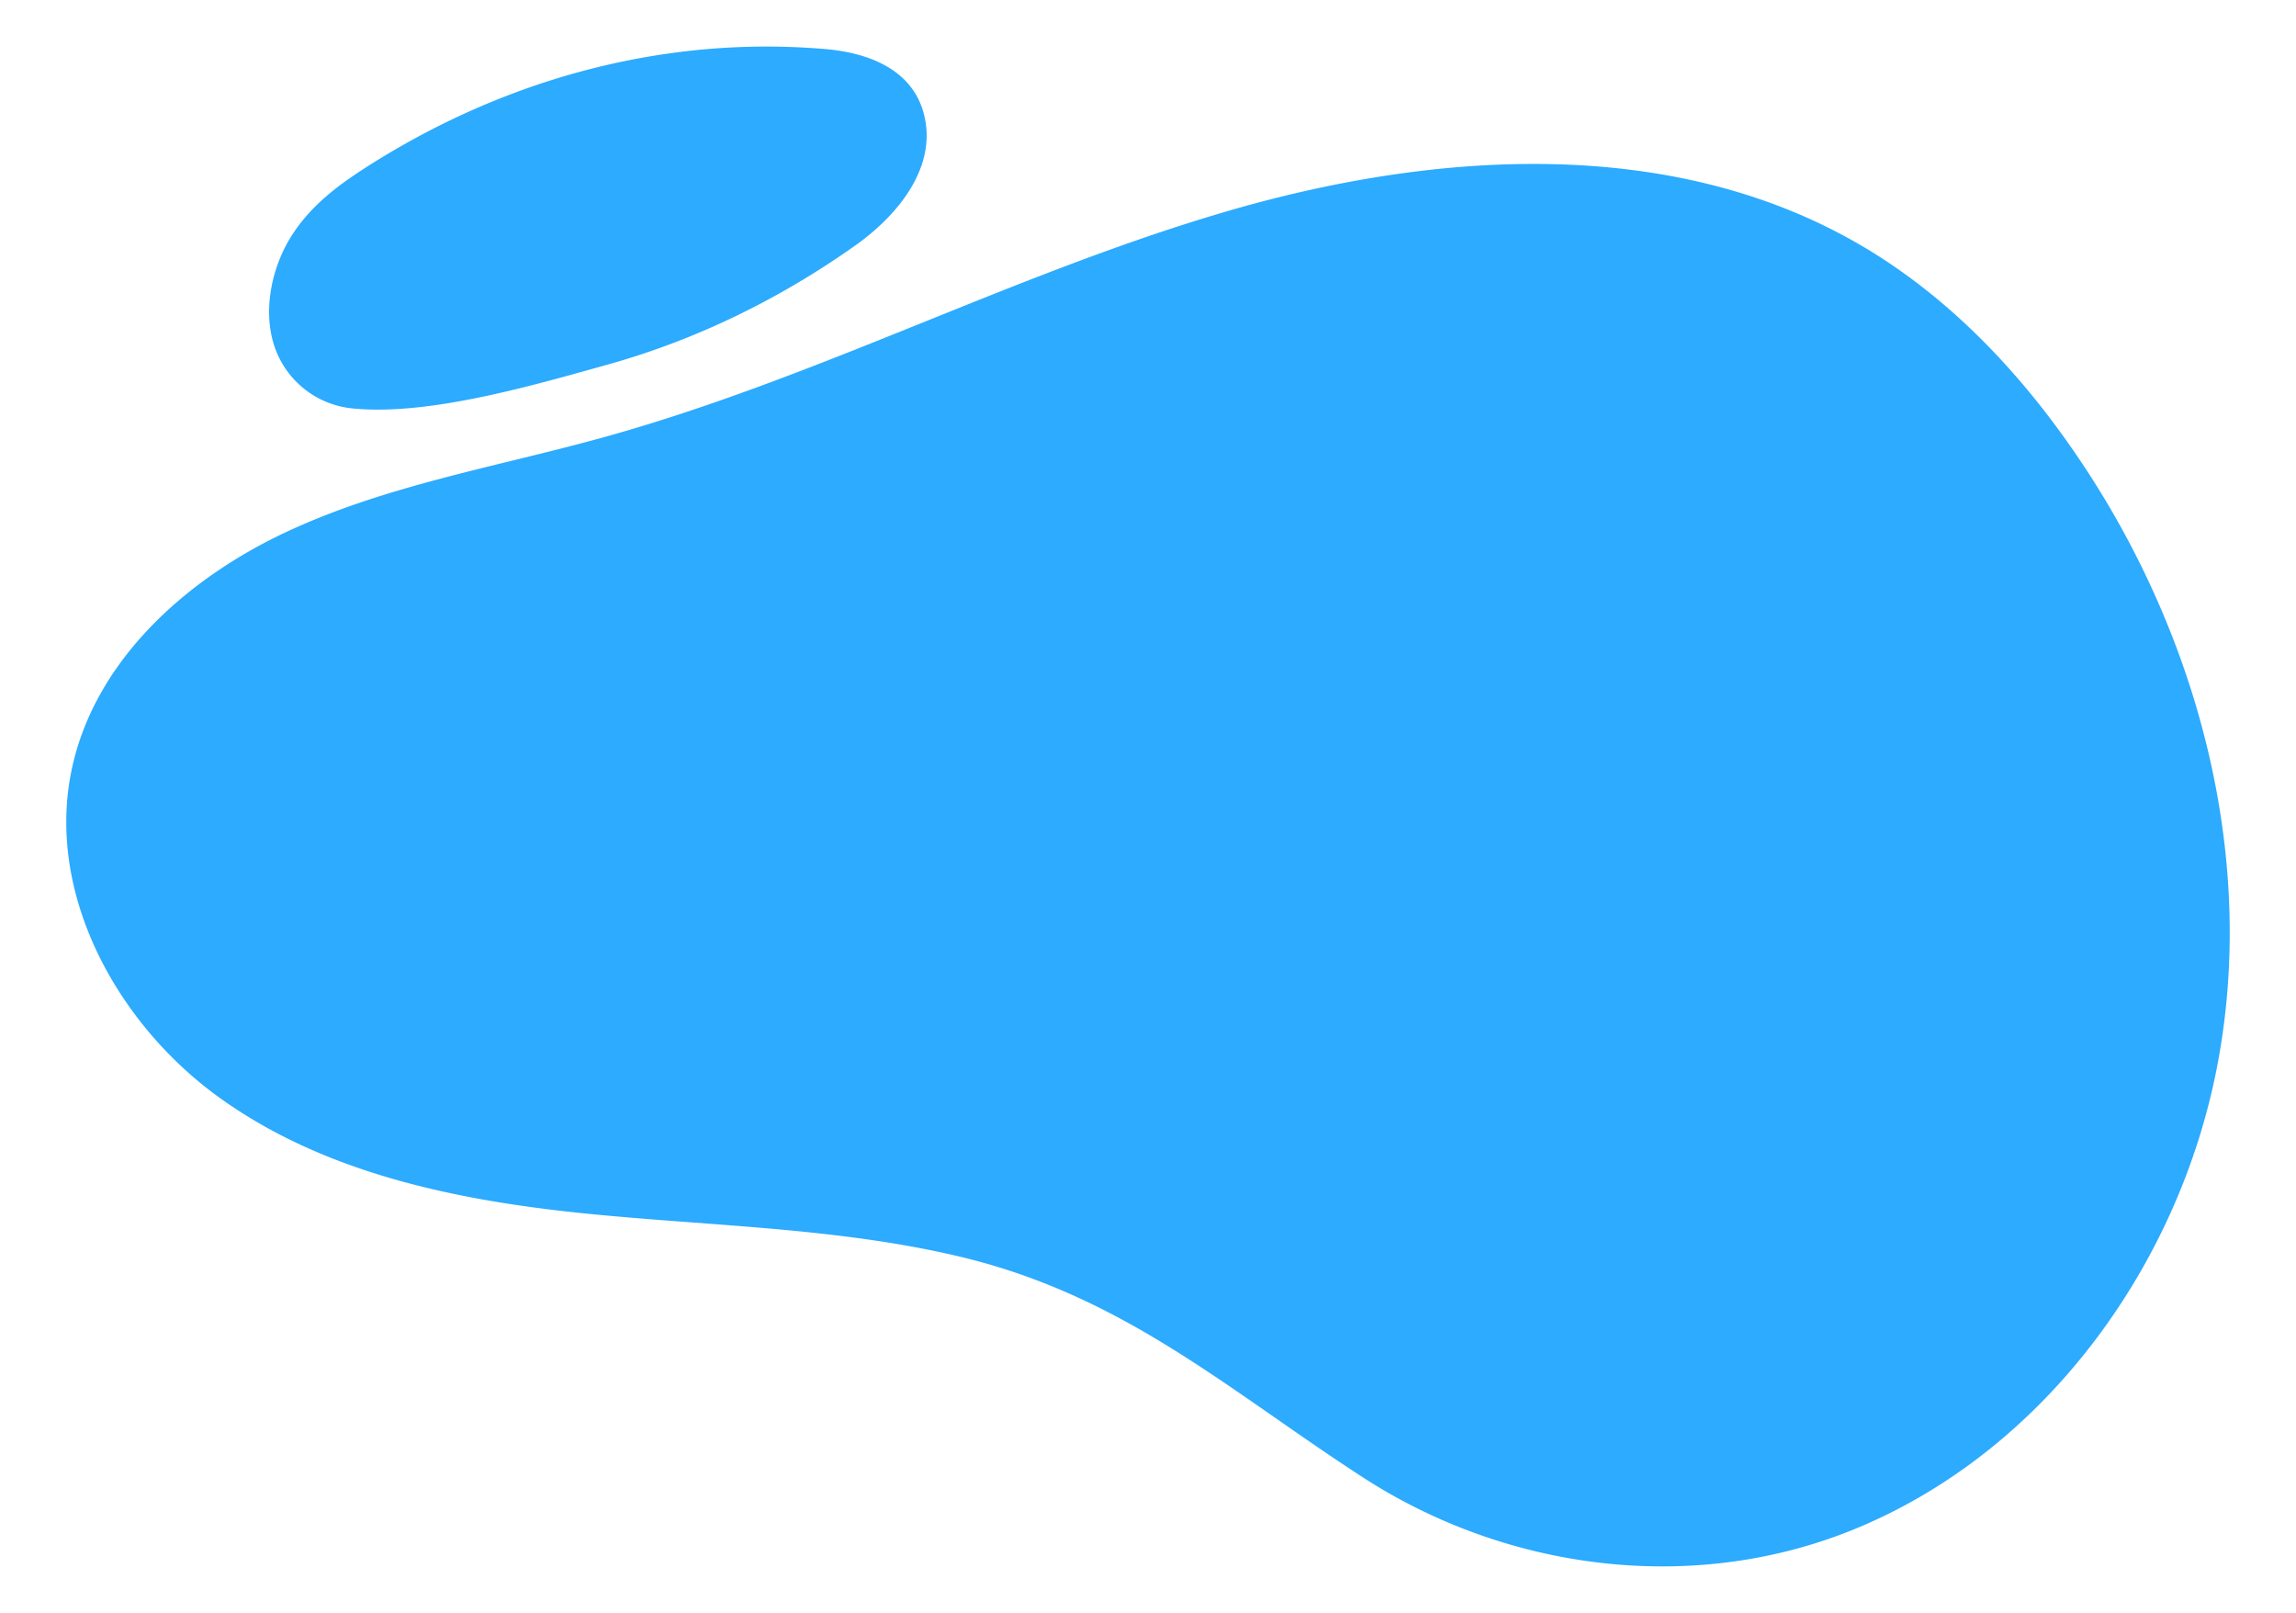<?xml version="1.0" encoding="UTF-8"?> <svg xmlns="http://www.w3.org/2000/svg" id="Layer_1" data-name="Layer 1" viewBox="0 0 1405.07 986.85"> <defs> <style>.cls-1{fill:#2cabff;}</style> </defs> <path class="cls-1" d="M1358,646c-21.91,125-104.92,240.62-221.84,289.08C1037.51,976,922.87,961.52,833.9,903.84c-52-33.71-96.58-69.1-147.54-96.61-29.48-15.91-61.11-29.19-97.54-38-17.37-4.19-34.9-7.46-52.54-10.09-59.72-8.93-120.64-10.7-180.84-16.94-78-8.08-157.87-24.9-221.48-70.83C72.29,626.82,29.46,549.24,43.11,474.76q.64-3.5,1.44-6.95c15.22-65.68,71.32-115,132.42-143.13,25.6-11.81,52.29-20.63,79.43-28.21,37.6-10.5,76.05-18.65,113.68-29.11,92-25.56,179.35-65,268.47-99.37,36-13.87,72.26-26.88,109.23-37.81,128.51-38,274.4-47.93,390.28,19.49,55.65,32.36,100.83,80.73,136.49,134.42a553.5,553.5,0,0,1,55.81,108C1361.4,473,1373,560.94,1358,646Z"></path> <path class="cls-1" d="M523.67,150c-47.43,33.66-98.86,58.32-152,73.13-8.59,2.39-17.82,5-27.47,7.62-41.6,11.32-91,23-128.71,19.12a56.1,56.1,0,0,1-47.39-37.53c-7.6-22.12-1.78-48.78,10.08-67.67s28.86-31.4,45.88-42.32c57.8-37,120.94-60.6,185.3-69.65a425.52,425.52,0,0,1,95.5-2.7c24.49,2.07,53.88,11.31,60.83,41C573.43,104,547.41,133.19,523.67,150Z"></path> </svg> 